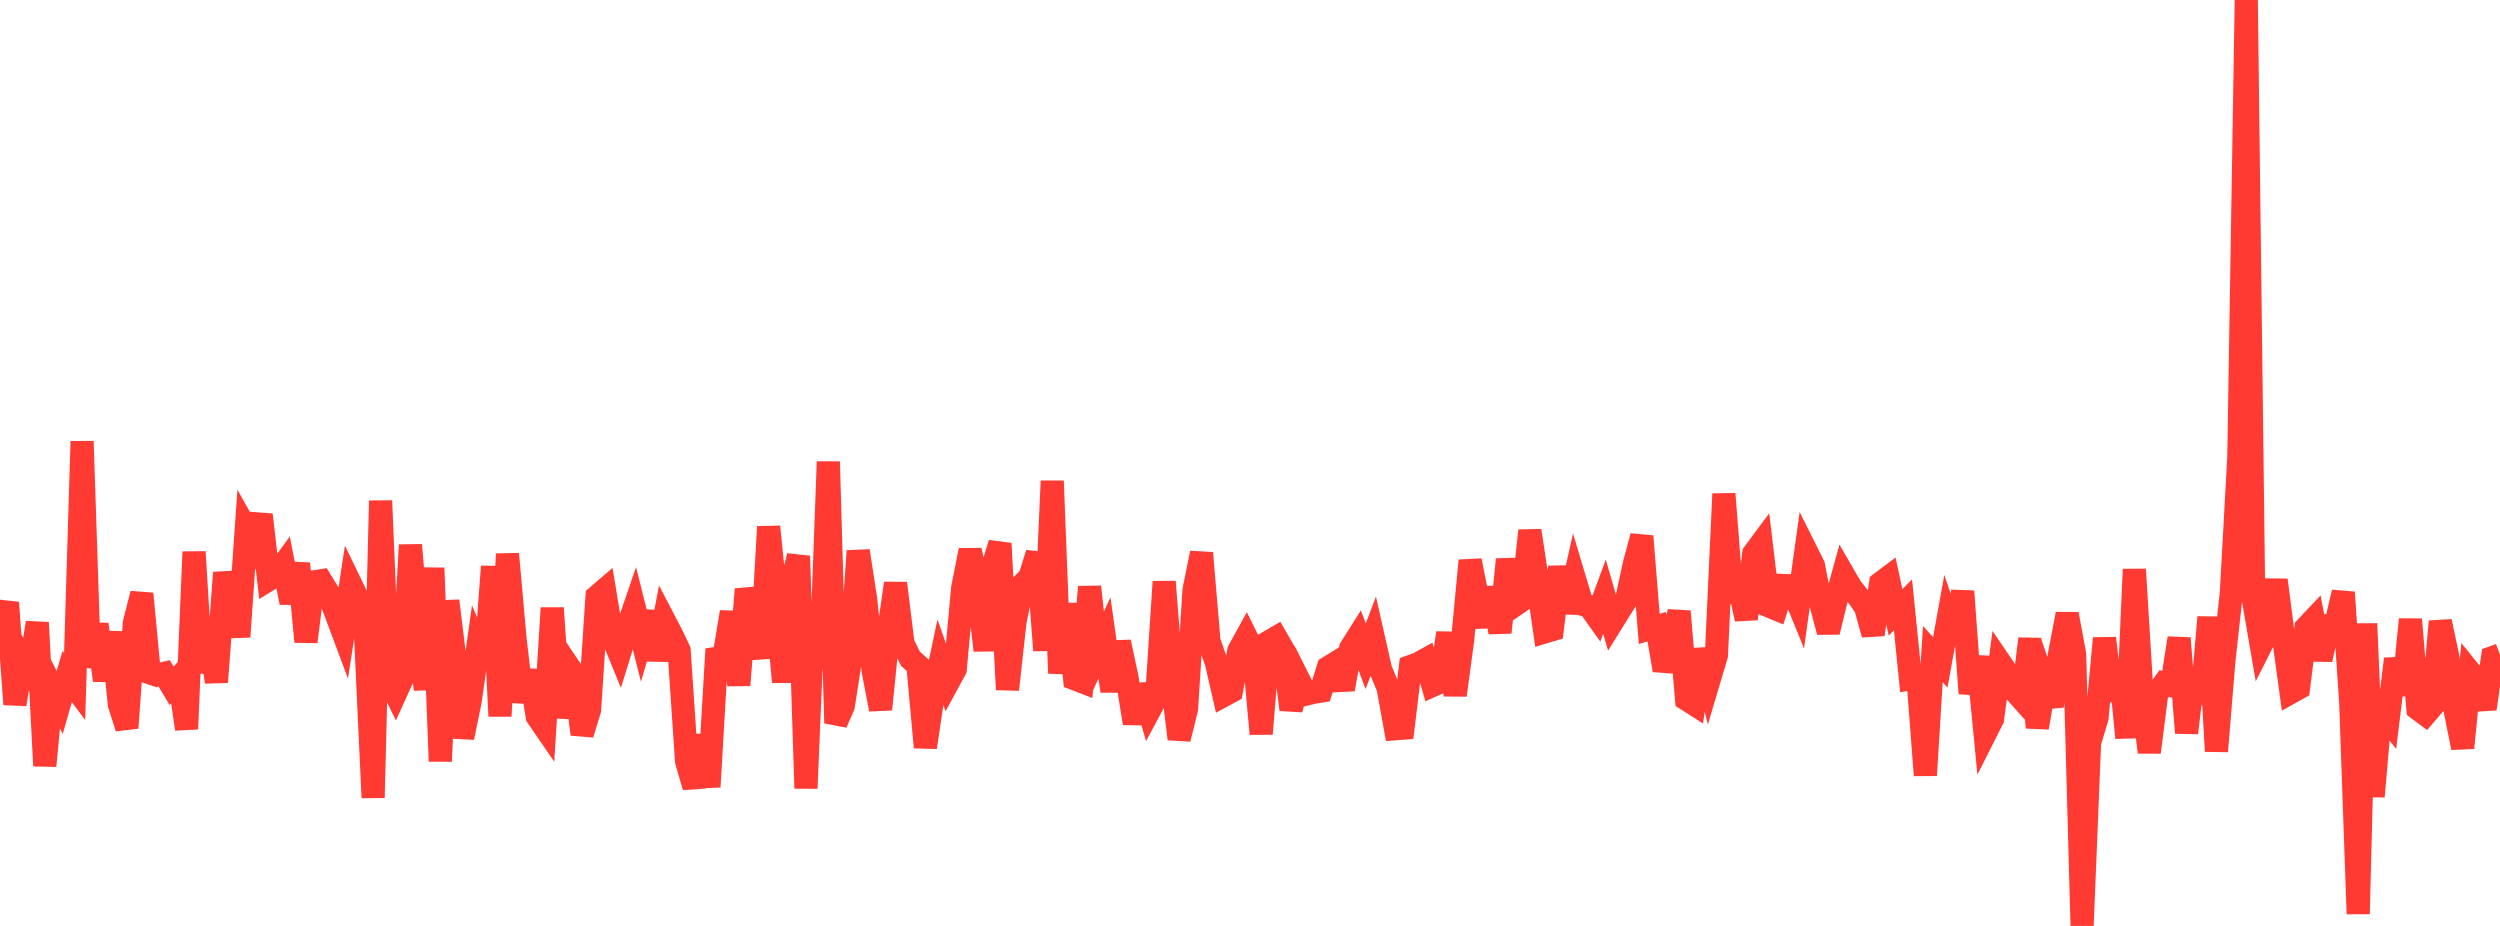 <?xml version="1.0" standalone="no"?>
<!DOCTYPE svg PUBLIC "-//W3C//DTD SVG 1.1//EN" "http://www.w3.org/Graphics/SVG/1.1/DTD/svg11.dtd">

<svg width="135" height="50" viewBox="0 0 135 50" preserveAspectRatio="none" 
  xmlns="http://www.w3.org/2000/svg"
  xmlns:xlink="http://www.w3.org/1999/xlink">


<polyline points="0.0, 33.851 0.403, 32.544 0.806, 38.033 1.209, 35.547 1.612, 36.198 2.015, 33.621 2.418, 41.356 2.821, 37.142 3.224, 37.935 3.627, 36.532 4.03, 37.072 4.433, 23.832 4.836, 36.028 5.239, 33.712 5.642, 36.742 6.045, 34.148 6.448, 38.044 6.851, 39.306 7.254, 33.647 7.657, 32.061 8.06, 36.322 8.463, 36.457 8.866, 36.362 9.269, 37.036 9.672, 36.596 10.075, 39.367 10.478, 29.801 10.881, 36.31 11.284, 33.936 11.687, 36.832 12.09, 31.471 12.493, 31.449 12.896, 34.387 13.299, 28.575 13.701, 29.291 14.104, 27.798 14.507, 31.303 14.91, 31.055 15.313, 30.498 15.716, 32.544 16.119, 30.43 16.522, 34.654 16.925, 31.428 17.328, 31.363 17.731, 32.021 18.134, 33.101 18.537, 34.178 18.94, 31.547 19.343, 32.38 19.746, 34.412 20.149, 43.077 20.552, 27.04 20.955, 36.617 21.358, 37.44 21.761, 36.553 22.164, 29.431 22.567, 34.189 22.97, 37.222 23.373, 30.673 23.776, 41.108 24.179, 32.448 24.582, 35.717 24.985, 39.828 25.388, 37.866 25.791, 35.014 26.194, 35.968 26.597, 30.589 27.0, 38.673 27.403, 29.912 27.806, 34.446 28.209, 37.894 28.612, 36.22 29.015, 38.696 29.418, 39.283 29.821, 32.833 30.224, 38.749 30.627, 35.876 31.03, 36.475 31.433, 39.647 31.836, 38.329 32.239, 32.212 32.642, 31.866 33.045, 34.312 33.448, 35.296 33.851, 33.997 34.254, 32.822 34.657, 34.426 35.06, 33.046 35.463, 35.631 35.866, 33.499 36.269, 34.271 36.672, 35.118 37.075, 41.103 37.478, 42.493 37.881, 39.713 38.284, 42.489 38.687, 35.555 39.09, 35.494 39.493, 33.049 39.896, 37 40.299, 31.818 40.701, 33.401 41.104, 35.54 41.507, 28.444 41.91, 32.422 42.313, 36.829 42.716, 31.601 43.119, 30.027 43.522, 42.569 43.925, 32.974 44.328, 35.835 44.731, 24.93 45.134, 39.046 45.537, 38.121 45.94, 35.526 46.343, 29.751 46.746, 32.368 47.149, 36.218 47.552, 38.304 47.955, 34.314 48.358, 31.497 48.761, 34.75 49.164, 35.57 49.567, 35.932 49.97, 40.356 50.373, 37.65 50.776, 35.751 51.179, 36.882 51.582, 36.141 51.985, 31.758 52.388, 29.715 52.791, 31.581 53.194, 35.122 53.597, 30.626 54.0, 29.346 54.403, 37.237 54.806, 33.603 55.209, 31.573 55.612, 31.169 56.015, 29.88 56.418, 35.121 56.821, 25.972 57.224, 36.357 57.627, 32.612 58.03, 36.652 58.433, 36.808 58.836, 31.688 59.239, 35.321 59.642, 34.447 60.045, 37.319 60.448, 34.673 60.851, 36.552 61.254, 39.056 61.657, 36.995 62.06, 38.374 62.463, 37.621 62.866, 31.413 63.269, 36.538 63.672, 39.903 64.075, 38.264 64.478, 31.866 64.881, 29.862 65.284, 34.625 65.687, 35.787 66.09, 37.547 66.493, 37.33 66.896, 35.139 67.299, 34.408 67.701, 35.224 68.104, 39.628 68.507, 34.665 68.91, 34.431 69.313, 35.131 69.716, 38.318 70.119, 36.683 70.522, 37.484 70.925, 37.385 71.328, 37.319 71.731, 36.044 72.134, 35.796 72.537, 37.223 72.94, 34.994 73.343, 34.358 73.746, 35.438 74.149, 34.378 74.552, 36.163 74.955, 37.13 75.358, 39.352 75.761, 39.321 76.164, 35.994 76.567, 35.85 76.97, 35.627 77.373, 37.006 77.776, 36.827 78.179, 34.183 78.582, 37.537 78.985, 34.535 79.388, 30.272 79.791, 32.293 80.194, 33.807 80.597, 31.746 81.0, 34.154 81.403, 30.211 81.806, 32.671 82.209, 32.397 82.612, 28.655 83.015, 31.316 83.418, 34.123 83.821, 34.002 84.224, 30.619 84.627, 33.072 85.03, 31.278 85.433, 32.624 85.836, 32.752 86.239, 33.32 86.642, 32.222 87.045, 33.613 87.448, 32.962 87.851, 32.333 88.254, 30.461 88.657, 28.958 89.06, 33.958 89.463, 33.84 89.866, 36.188 90.269, 34.983 90.672, 33.015 91.075, 37.762 91.478, 38.019 91.881, 35.076 92.284, 36.733 92.687, 35.381 93.09, 26.669 93.493, 31.87 93.896, 31.615 94.299, 33.425 94.701, 29.894 95.104, 29.351 95.507, 32.717 95.91, 32.883 96.313, 31.617 96.716, 31.634 97.119, 32.625 97.522, 29.729 97.925, 30.535 98.328, 32.605 98.731, 34.124 99.134, 32.473 99.537, 31.013 99.94, 31.71 100.343, 32.215 100.746, 32.802 101.149, 34.262 101.552, 31.493 101.955, 31.191 102.358, 33.065 102.761, 32.662 103.164, 36.65 103.567, 36.58 103.97, 41.866 104.373, 35.322 104.776, 35.767 105.179, 33.537 105.582, 34.725 105.985, 31.928 106.388, 37.445 106.791, 35.466 107.194, 39.624 107.597, 38.825 108.0, 35.775 108.403, 36.367 108.806, 37.325 109.209, 37.776 109.612, 34.495 110.015, 39.291 110.418, 36.968 110.821, 38.124 111.224, 35.271 111.627, 33.159 112.03, 35.323 112.433, 50.0 112.836, 40.103 113.239, 38.76 113.642, 34.468 114.045, 37.844 114.448, 35.723 114.851, 39.843 115.254, 30.744 115.657, 37.289 116.06, 40.621 116.463, 37.468 116.866, 36.907 117.269, 37.021 117.672, 34.461 118.075, 39.576 118.478, 36.132 118.881, 38.005 119.284, 33.328 119.687, 40.567 120.09, 35.671 120.493, 32.03 120.896, 24.705 121.299, 0.0 121.701, 32.481 122.104, 34.821 122.507, 34.023 122.91, 31.323 123.313, 34.439 123.716, 37.383 124.119, 37.158 124.522, 33.9 124.925, 33.473 125.328, 35.614 125.731, 33.772 126.134, 33.703 126.537, 31.986 126.94, 37.943 127.343, 49.352 127.746, 33.677 128.149, 43.013 128.552, 38.37 128.955, 38.88 129.358, 35.582 129.761, 37.52 130.164, 33.448 130.567, 38.274 130.97, 38.574 131.373, 38.105 131.776, 33.559 132.179, 35.464 132.582, 38.373 132.985, 40.38 133.388, 36.305 133.791, 36.804 134.194, 38.275 134.597, 35.51 135.0, 35.362" fill="none" stroke="#ff3a33" stroke-width="1.25"/>

</svg>